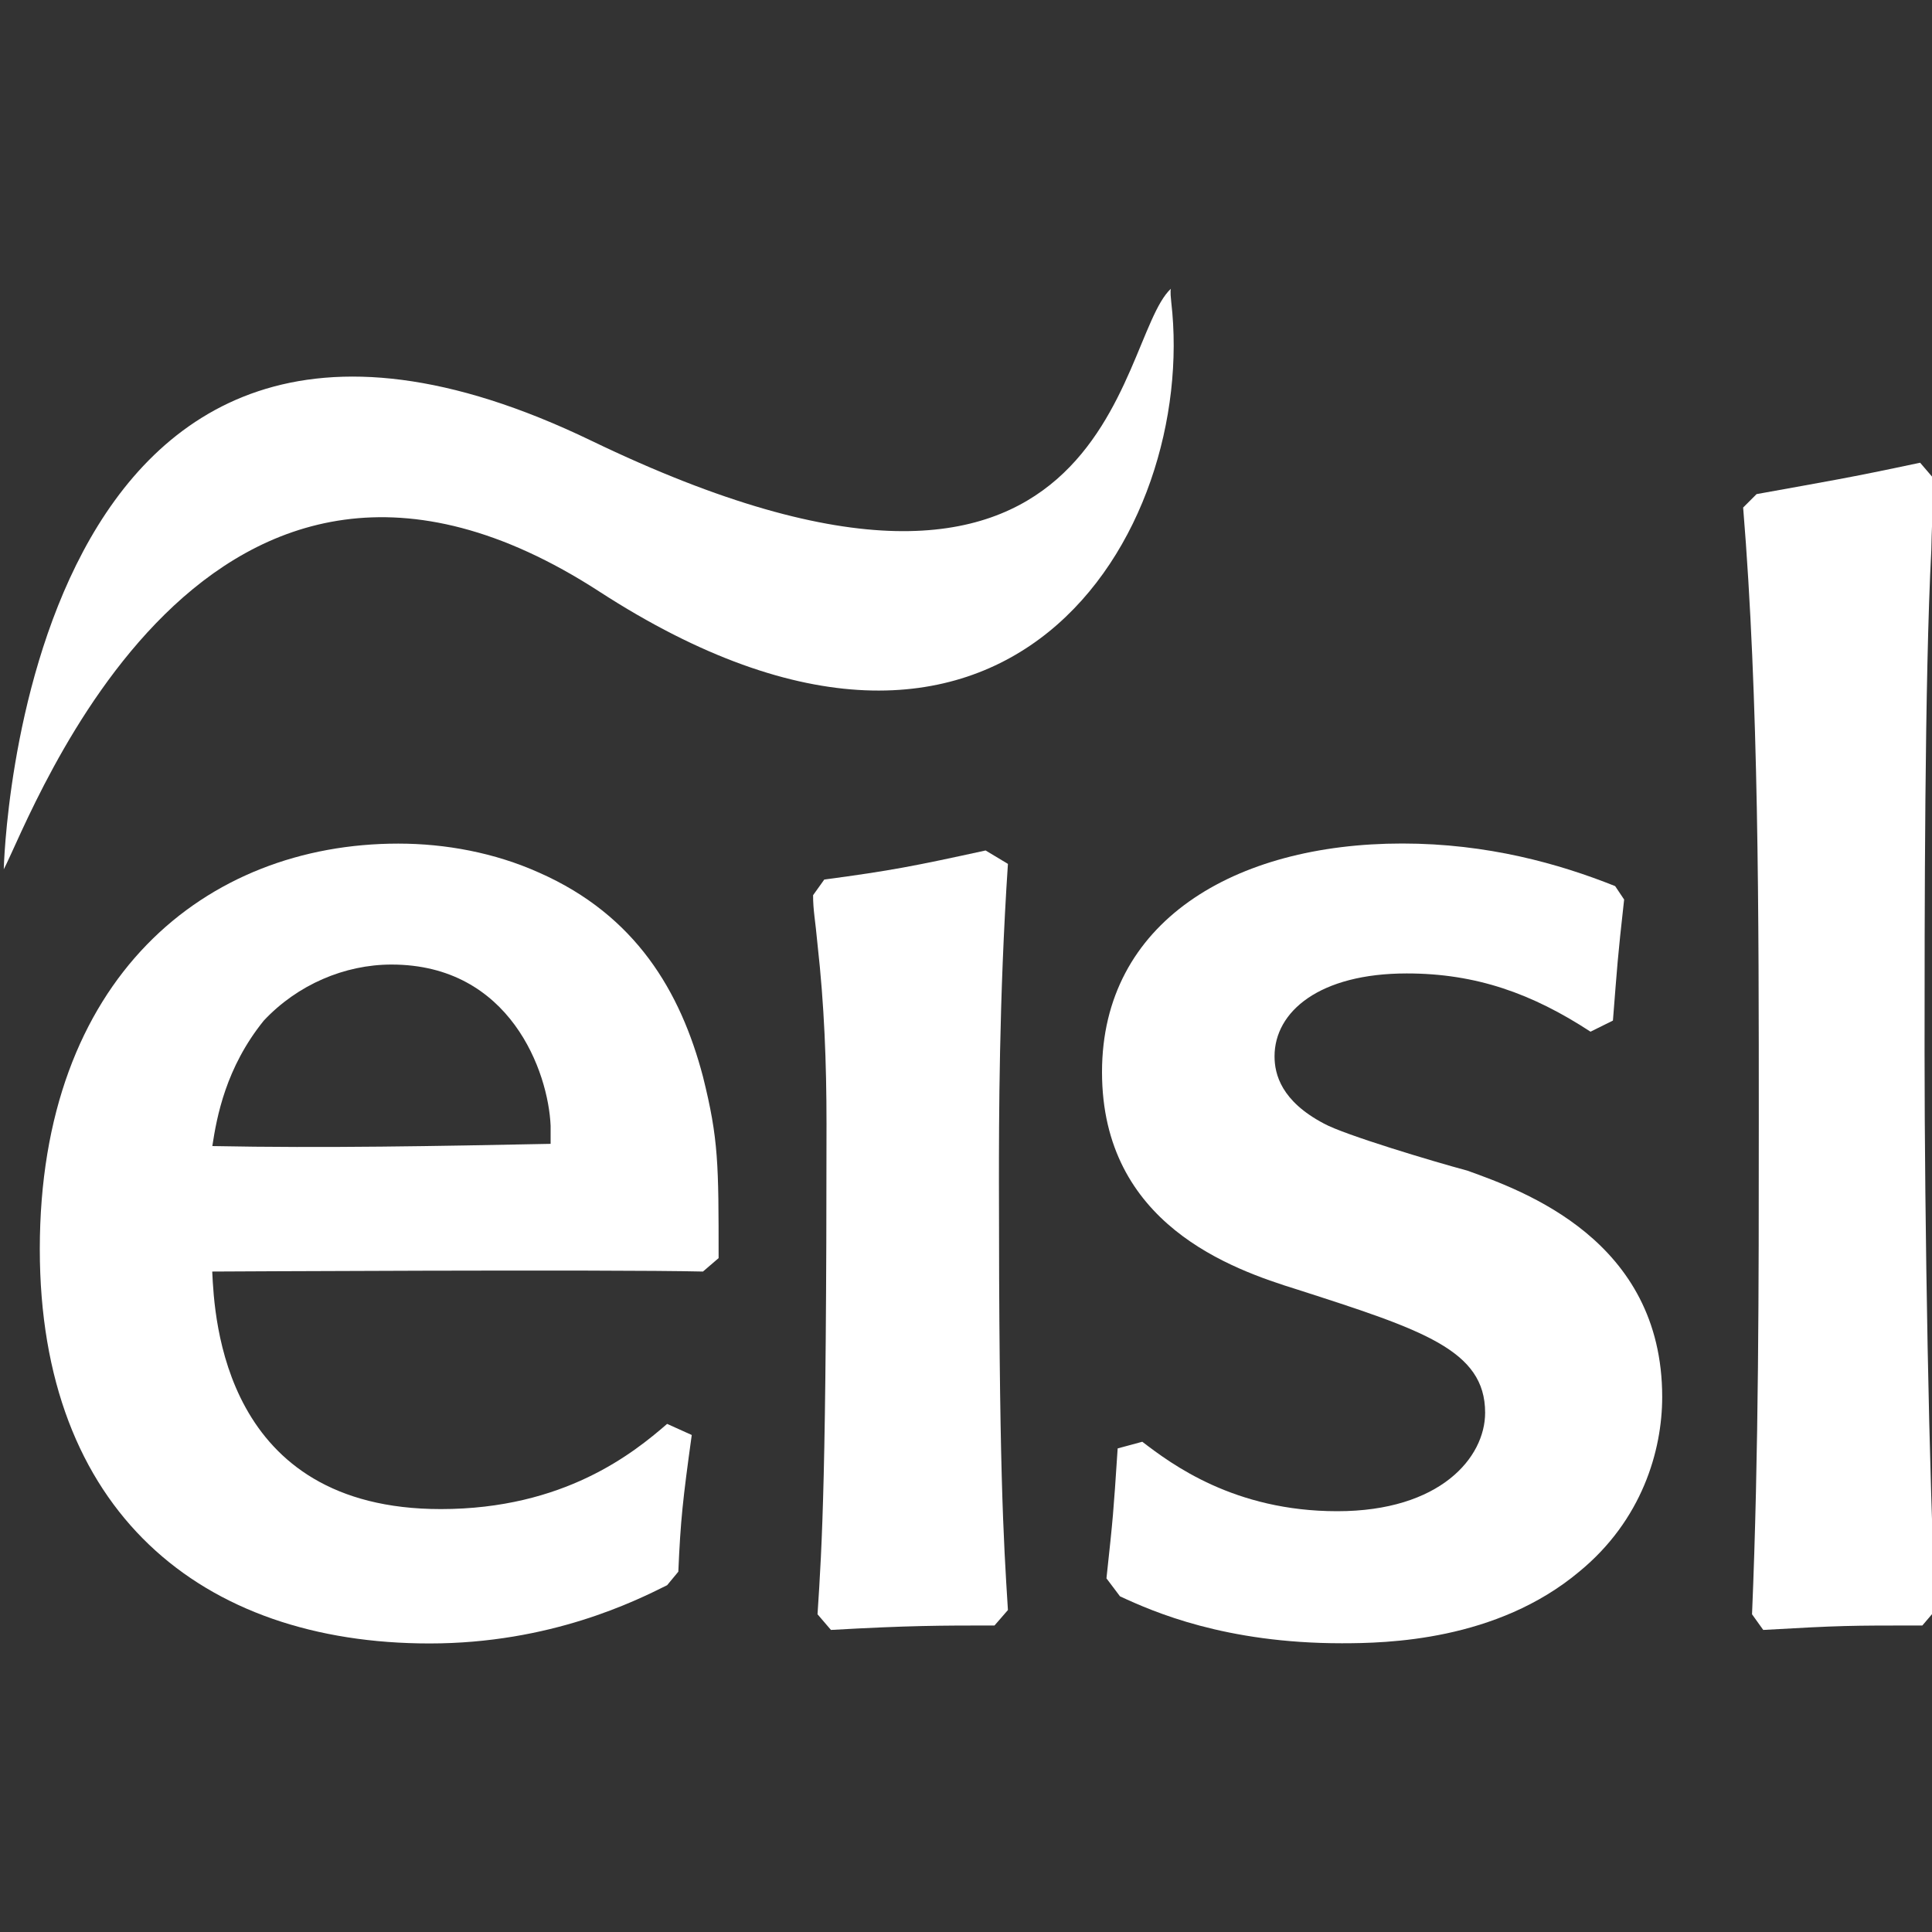 <svg xmlns="http://www.w3.org/2000/svg" xmlns:xlink="http://www.w3.org/1999/xlink" x="0px" y="0px" viewBox="0 0 200 200" style="enable-background:new 0 0 200 200;" xml:space="preserve"><rect x="0" y="0" width="200" height="200" fill="#333333" stroke="none"/><style type="text/css">	.st0{display:none;}	.st1{display:inline;}	.st2{fill:#6D2222;}	.st3{fill:#FFFFFF;}</style><g id="Ebene_1" class="st0">	<g class="st1">		<rect x="0.51" class="st2" width="200" height="200"></rect>	</g></g><g id="Ebene_2">	<g>		<g>			<path class="st3" d="M71.61,148.55c-0.93,6.72-1.16,8.81-1.39,14.15l-1.16,1.4c-3.25,1.62-12.06,6.03-24.59,6.03    c-23.65,0-40.35-13.68-40.35-40.82c0-28.06,17.16-41.98,37.11-41.98c4.87,0,9.97,0.93,14.61,3.02    c9.97,4.41,14.61,12.29,16.93,21.1c1.62,6.5,1.62,9.05,1.62,18.79l-1.62,1.39c-9.74-0.23-50.56,0-50.8,0    c0.23,4.87,1.16,24.59,23.66,24.59c12.76,0,19.95-5.8,23.43-8.82L71.61,148.55z M57,116.55c-0.23-5.57-4.17-16.7-16.47-16.7    c-4.87,0-9.74,2.09-13.22,5.8c-3.94,4.87-4.87,9.97-5.33,12.99c11.6,0.23,23.43,0,35.02-0.23V116.55z"></path>			<path class="st3" d="M102.95,168.27c-5.57,0-8.81,0-16.93,0.46l-1.39-1.62c0.47-7.19,0.93-14.38,0.93-50.79    c0-6.26-0.23-12.29-0.93-18.55c-0.23-2.55-0.46-3.48-0.46-5.1l1.16-1.62c6.96-0.93,9.28-1.39,16.7-3.01l2.31,1.39    c-0.93,13.92-0.93,26.91-0.93,32.94c0,29.46,0.46,36.88,0.93,44.3L102.95,168.27z"></path>			<path class="st3" d="M164.65,106.8c-6.03-3.94-11.83-6.03-19.02-6.03c-9.05,0-13.69,3.95-13.69,8.58c0,1.86,0.7,4.64,5.11,6.96    c2.09,1.16,11.36,3.94,14.84,4.87c5.8,2.09,20.18,7.19,20.18,23.43c0,5.56-2.09,12.75-8.58,18.08    c-8.58,7.19-19.94,7.42-24.59,7.42c-12.06,0-19.48-3.24-22.96-4.86l-1.4-1.86c0.7-6.5,0.7-6.5,1.16-13.45l2.55-0.69    c3.02,2.31,9.51,7.19,20.18,7.19s15.31-5.56,15.31-10.2c0-6.5-6.49-8.58-19.48-12.76c-6.72-2.09-20.18-6.73-20.18-22.5    c0-15.54,13.68-23.66,31.08-23.66c8.82,0,16.24,2.09,22.04,4.41l0.93,1.39c-0.7,6.26-0.7,6.73-1.16,12.53L164.65,106.8z"></path>			<path class="st3" d="M199,168.27c-7.66,0-8.35,0-16.47,0.46l-1.16-1.62c0.7-16.7,0.7-34.32,0.7-51.02c0-21.11,0-43.84-1.62-63.55    l1.39-1.39c7.66-1.39,9.27-1.62,16.93-3.25l1.39,1.62c0,1.16-0.23,6.26-0.23,7.42c-0.7,13.22-0.7,38.27-0.7,51.95    c0,17.39,0.46,44.77,1.16,57.75L199,168.27z"></path>		</g>		<path class="st3" d="M0.39,89.99c2.98-5.67,20.93-55.13,61.64-28.76c42.39,27.47,61.95-6.35,59.22-29.94   c-0.14-1.22-0.04-1.4-0.04-1.4c-5.81,5.37-5.65,41.94-60,15.73C2.01,17.05,0.39,89.99,0.39,89.99z"></path>	</g></g></svg>